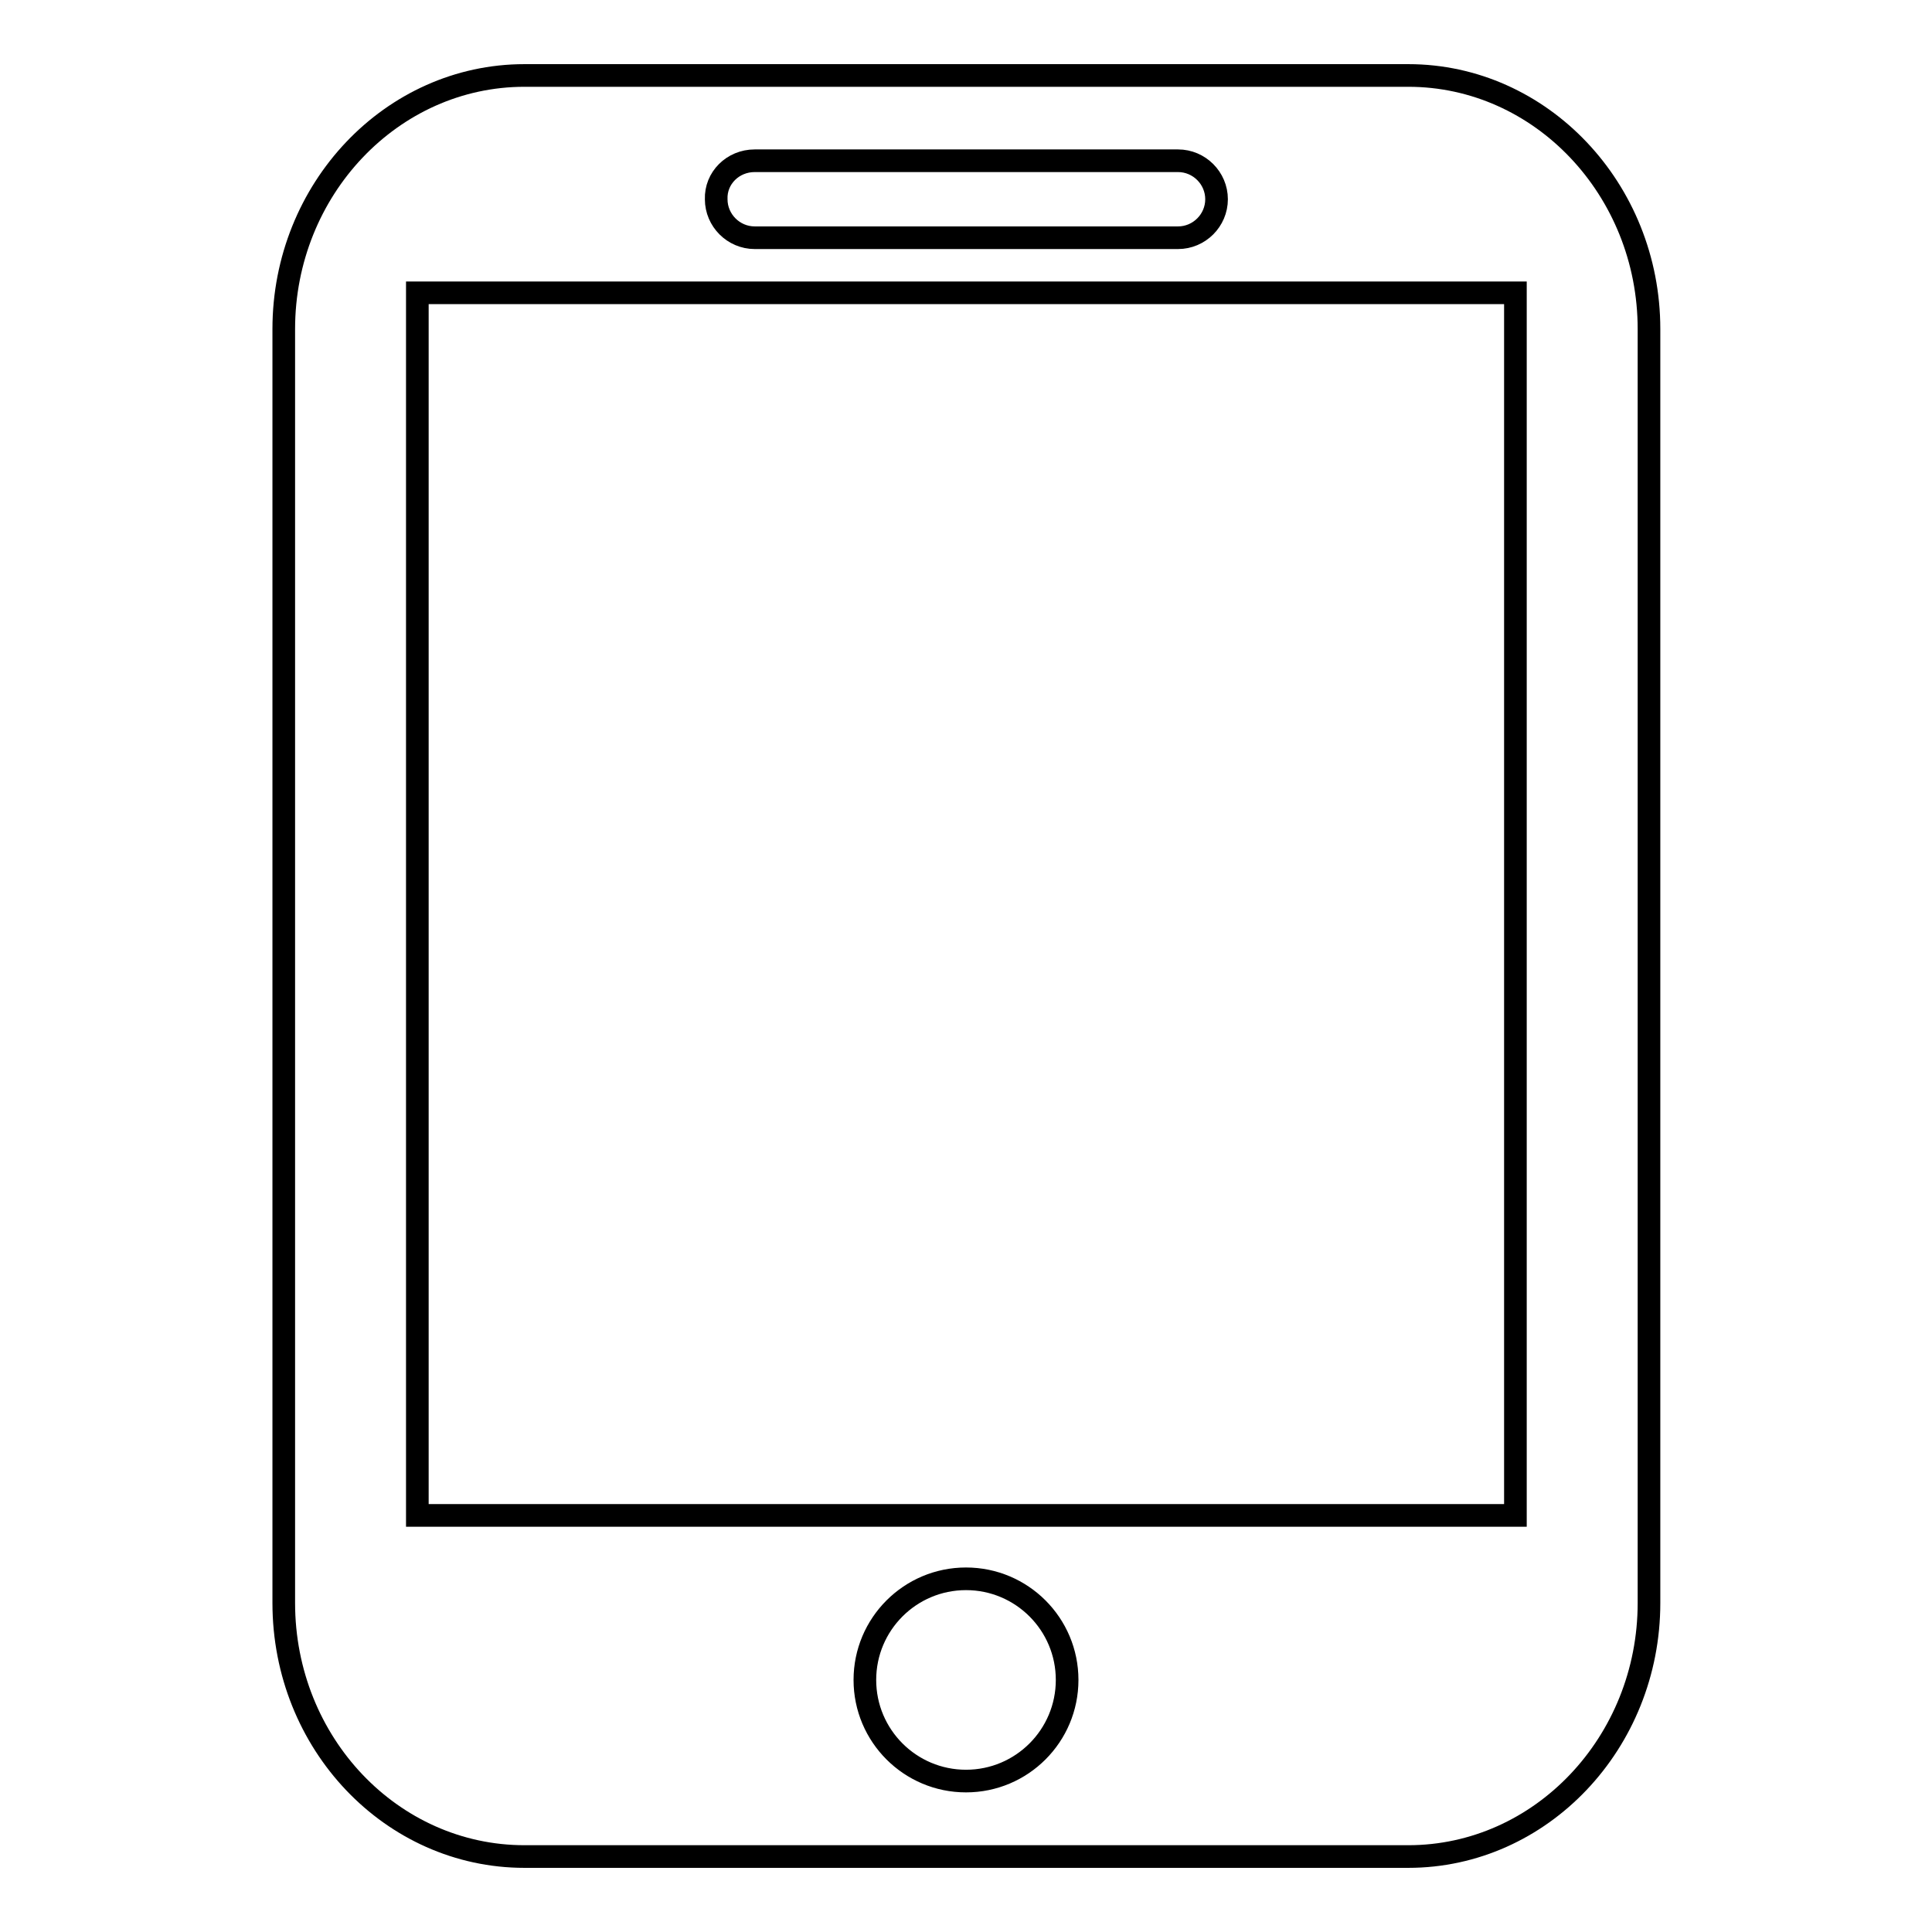 <?xml version="1.0" encoding="utf-8"?>
<!-- Svg Vector Icons : http://www.onlinewebfonts.com/icon -->
<!DOCTYPE svg PUBLIC "-//W3C//DTD SVG 1.1//EN" "http://www.w3.org/Graphics/SVG/1.1/DTD/svg11.dtd">
<svg version="1.1" xmlns="http://www.w3.org/2000/svg" xmlns:xlink="http://www.w3.org/1999/xlink" x="0px" y="0px" viewBox="0 0 256 256" enable-background="new 0 0 256 256" xml:space="preserve">
<g><g><path stroke-width="3" fill-opacity="0" stroke="#000000"  d="M186.6,10H69.5c-17.6,0-31.9,15.1-31.9,33.6v168.8c0,18.6,14.3,33.6,31.9,33.6h117.1c17.6,0,31.9-15.1,31.9-33.6V43.6C218.5,25.1,204.2,10,186.6,10z M100,21.3h56.1c2.8,0,5.1,2.3,5.1,5.1c0,2.8-2.3,5.1-5.1,5.1H100c-2.8,0-5.1-2.3-5.1-5.1C94.8,23.6,97.1,21.3,100,21.3z M128,236c-7.4,0-13.4-6-13.4-13.4s6-13.4,13.4-13.4c7.4,0,13.4,6,13.4,13.4S135.4,236,128,236z M200.8,200.8H55.3v-162h145.5L200.8,200.8L200.8,200.8z"/></g></g>
</svg>